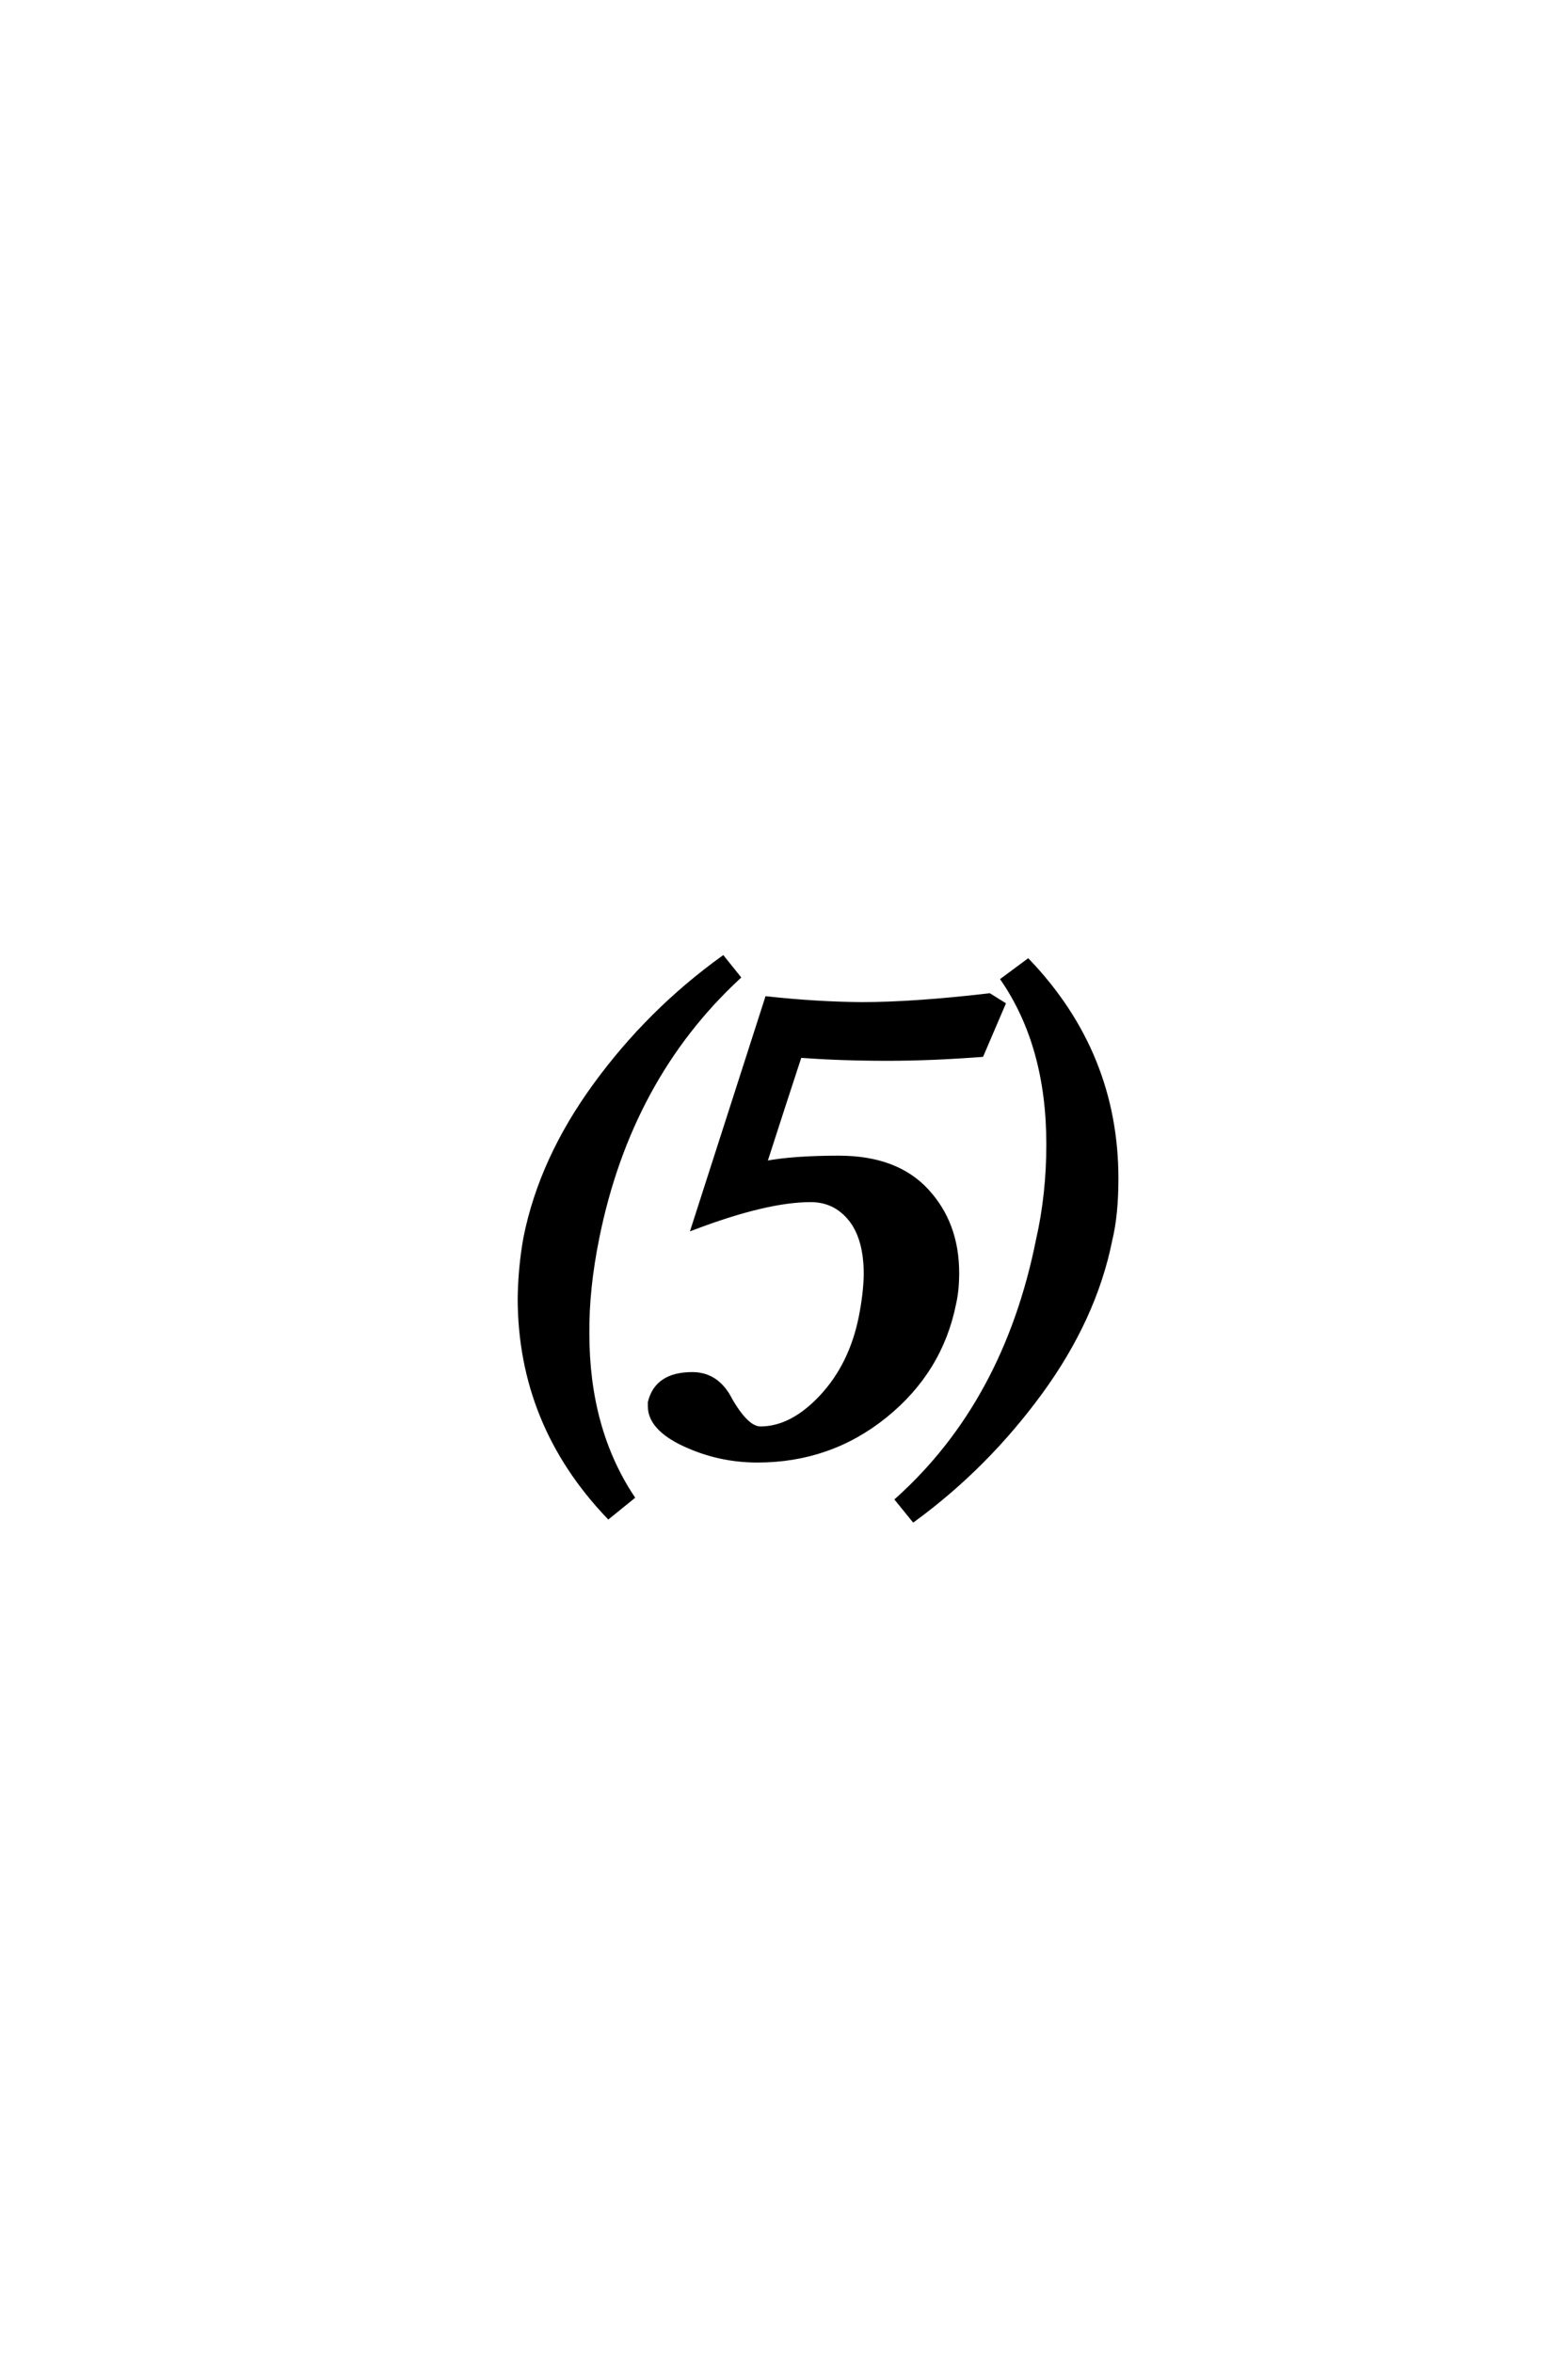 <?xml version='1.0' encoding='UTF-8'?>
<!DOCTYPE svg PUBLIC "-//W3C//DTD SVG 1.0//EN"
"http://www.w3.org/TR/2001/REC-SVG-20010904/DTD/svg10.dtd">

<svg xmlns='http://www.w3.org/2000/svg' version='1.0' width='40.0' height='60.0'>

 <g transform='scale(0.1 -0.1) translate(110.0 -370.0)'>
  <path d='M109.578 34.188
Q110.75 40.141 110.844 45.016
Q110.844 54.203 106.938 59.078
Q103.031 63.969 96.781 63.969
Q85.547 63.969 66.797 56.844
L85.641 115.438
Q98.25 114.062 109.766 113.969
Q123.141 113.969 142.391 116.219
L146 113.969
L140.438 100.984
Q127.438 100 116.406 100
Q104.391 100 94.047 100.781
Q92.672 96.578 89.734 87.594
Q86.812 78.609 85.156 73.438
Q92.188 74.812 104 74.812
Q118.656 74.812 126.422 66.406
Q134.188 58.016 134.188 45.406
Q134.188 41.016 133.406 37.594
Q129.984 20.406 115.875 8.984
Q101.766 -2.438 83.203 -2.438
Q73.438 -2.438 64.594 1.656
Q55.766 5.766 55.766 11.422
L55.766 12.406
Q57.516 19.625 66.609 19.625
Q73.047 19.625 76.375 12.984
Q80.562 5.766 83.984 5.766
Q92 5.766 99.562 13.859
Q107.125 21.969 109.578 34.188
Q107.125 21.969 109.578 34.188
M24.031 54.391
Q28.031 74.422 41.797 93.312
Q55.562 112.203 74.422 125.781
L78.422 120.797
Q50.594 95.016 42.391 54.391
Q39.75 41.406 39.844 29.984
Q39.844 5.562 51.375 -11.812
L45.219 -16.797
Q22.656 6.844 22.562 38.766
Q22.656 46.781 24.031 54.391
Q22.656 46.781 24.031 54.391
M173.25 53.812
Q169.234 33.797 155.422 14.891
Q141.609 -4 123.047 -17.578
L118.844 -12.406
Q146.484 12.406 154.781 53.812
Q157.422 65.438 157.422 78.219
Q157.422 103.219 145.797 120.219
L152.25 125
Q174.812 101.375 174.812 69.438
Q174.812 60.25 173.25 53.812
' style='fill: #000000; stroke: #000000'/>
 </g>
</svg>
